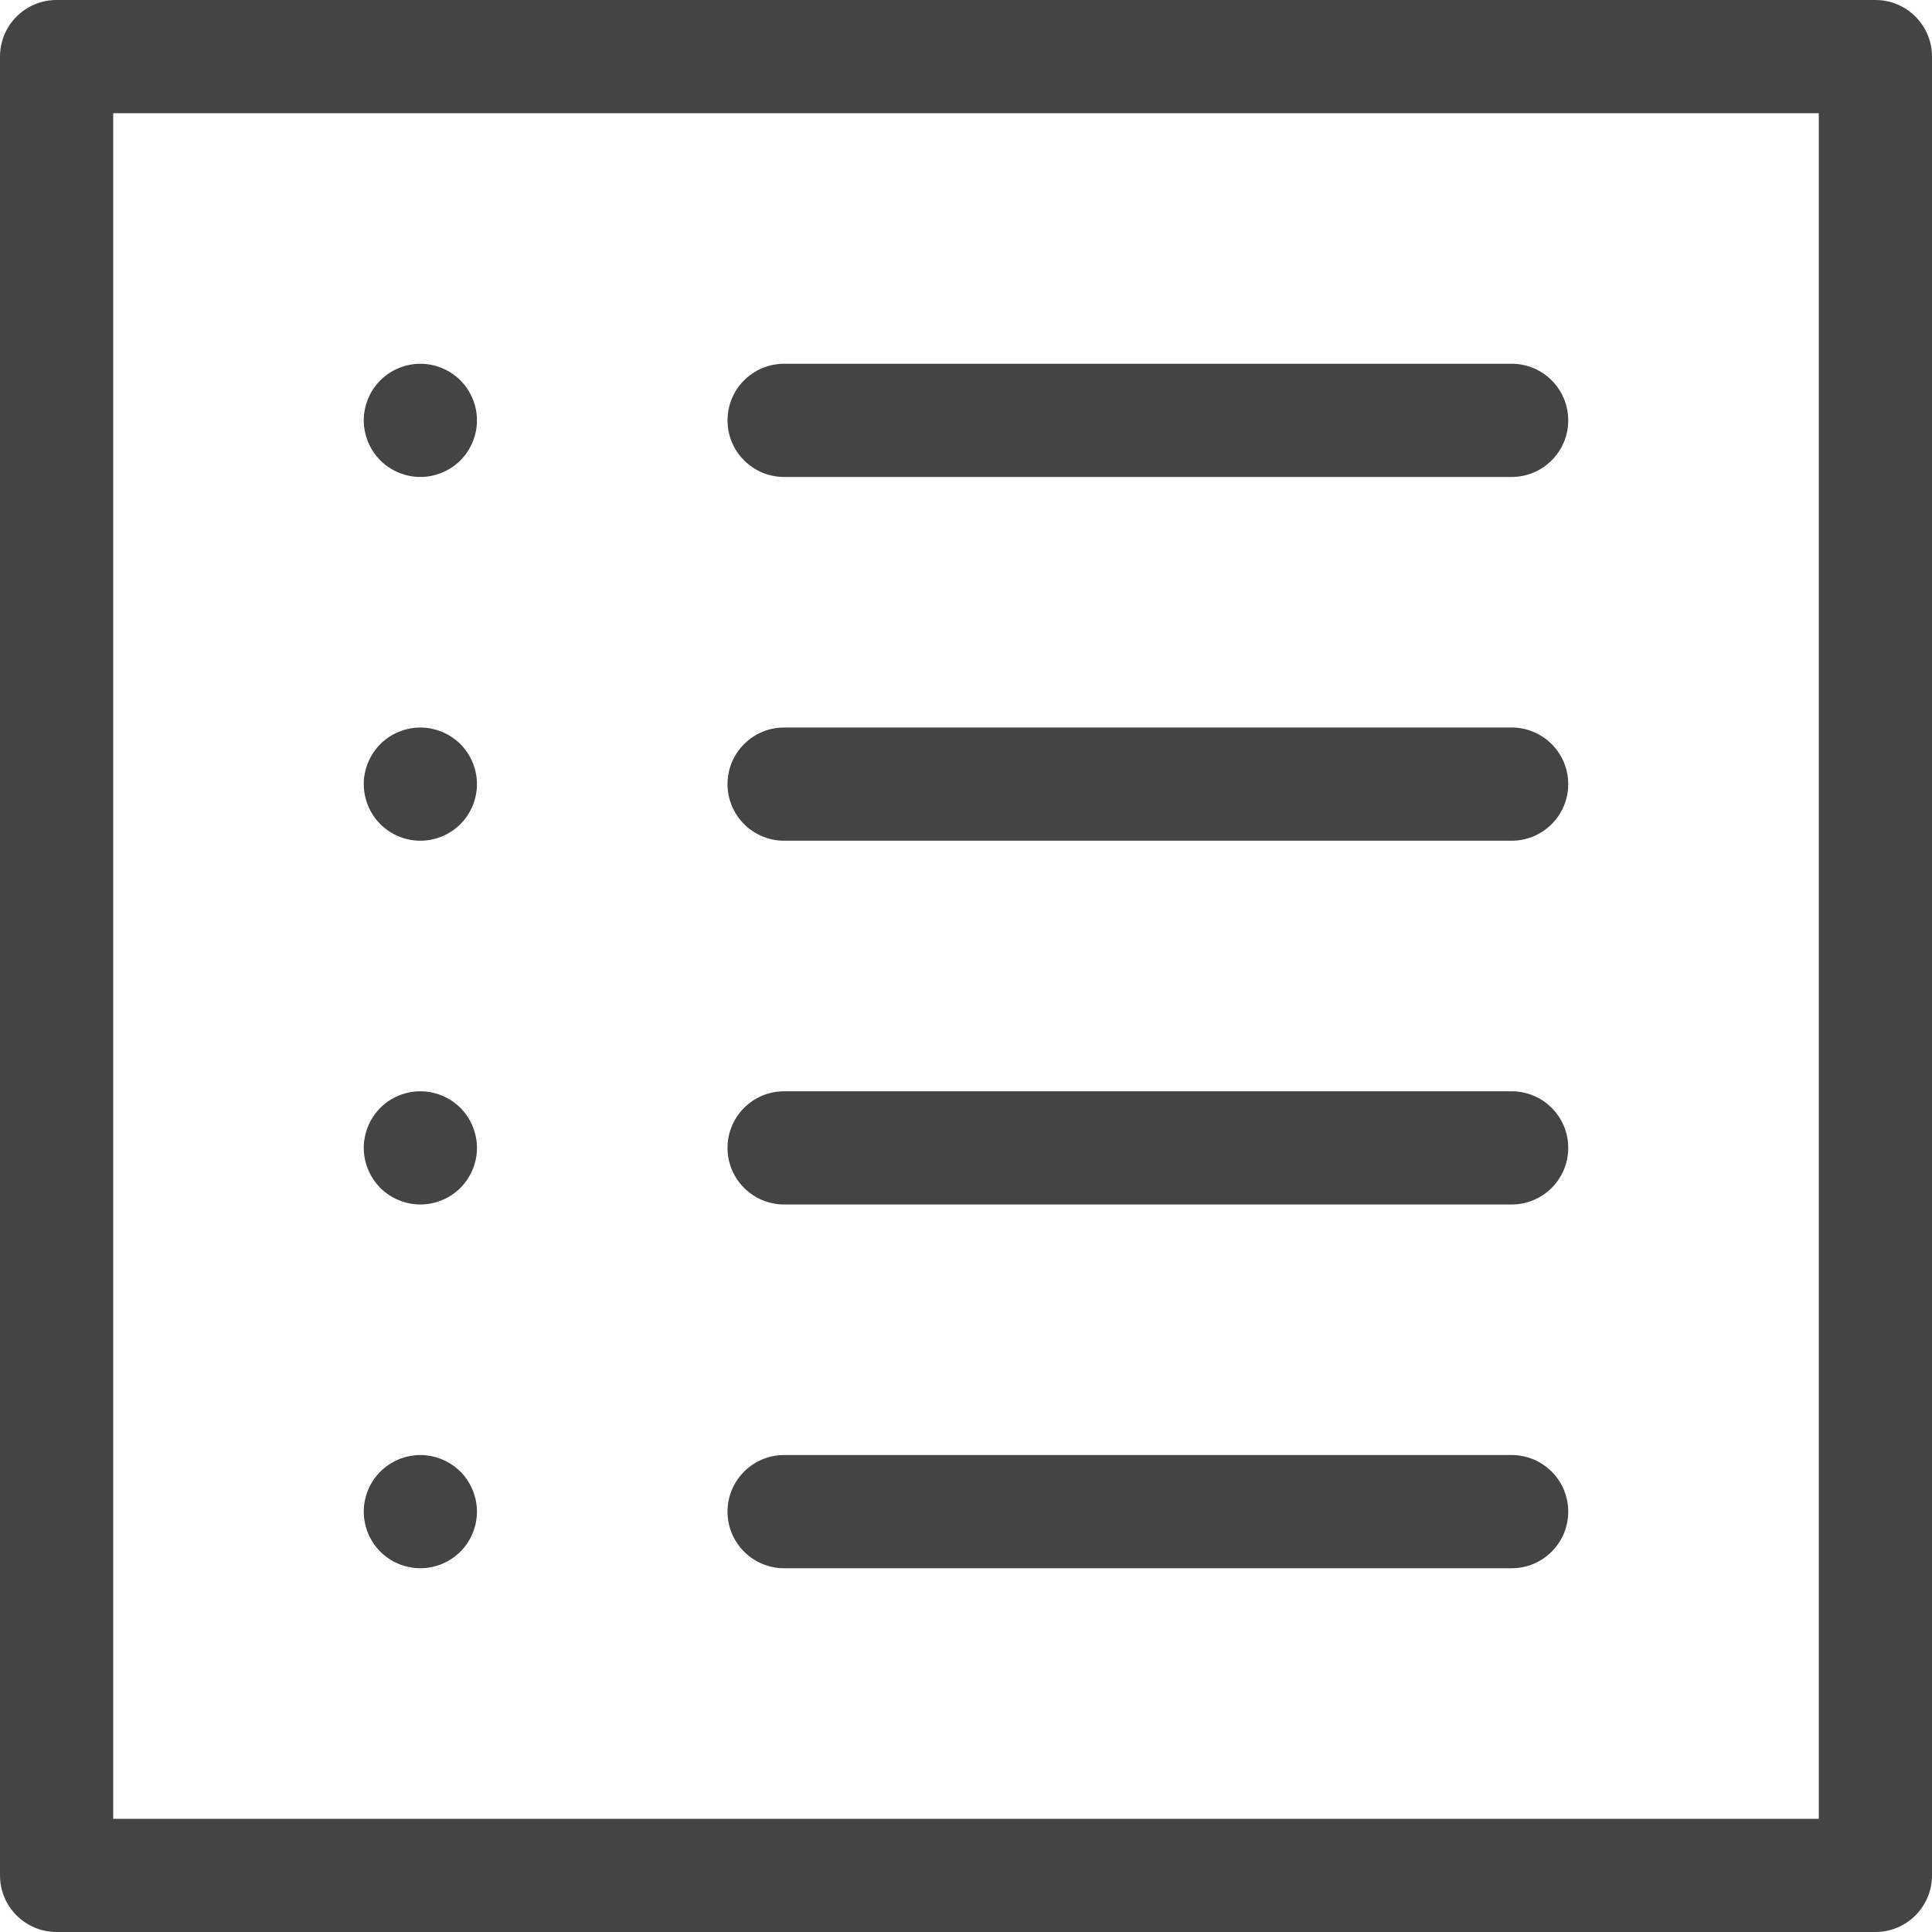 <?xml version="1.0"?>
<svg xmlns="http://www.w3.org/2000/svg" xmlns:xlink="http://www.w3.org/1999/xlink" version="1.1" id="Capa_1" x="0px" y="0px" viewBox="0 0 512 512" style="enable-background:new 0 0 512 512;" xml:space="preserve" width="512px" height="512px" class=""><g><g>
	<g>
		<path d="M497,0H15C6.716,0,0,6.716,0,15v482c0,8.284,6.716,15,15,15h482c8.284,0,15-6.716,15-15V15C512,6.716,505.284,0,497,0z     M482,482H30V30h452V482z" data-original="#000000" class="active-path" data-old_color="#000000" fill="#444444"/>
	</g>
</g><g>
	<g>
		<path d="M122.01,100.79c-2.8-2.79-6.66-4.39-10.61-4.39s-7.81,1.6-10.61,4.39c-2.79,2.79-4.39,6.66-4.39,10.61    c0,3.95,1.6,7.81,4.39,10.61c2.8,2.79,6.66,4.39,10.61,4.39c3.95,0,7.81-1.6,10.61-4.39c2.79-2.8,4.39-6.66,4.39-10.61    C126.4,107.45,124.8,103.59,122.01,100.79z" data-original="#000000" class="active-path" data-old_color="#000000" fill="#444444"/>
	</g>
</g><g>
	<g>
		<path d="M122.01,197.19c-2.8-2.79-6.66-4.39-10.61-4.39s-7.81,1.6-10.61,4.39c-2.79,2.79-4.39,6.66-4.39,10.61    s1.6,7.81,4.39,10.61c2.8,2.79,6.66,4.39,10.61,4.39c3.95,0,7.81-1.6,10.61-4.39c2.79-2.8,4.39-6.66,4.39-10.61    S124.8,199.98,122.01,197.19z" data-original="#000000" class="active-path" data-old_color="#000000" fill="#444444"/>
	</g>
</g><g>
	<g>
		<path d="M122.01,293.59c-2.79-2.79-6.66-4.39-10.61-4.39s-7.82,1.6-10.61,4.39c-2.79,2.8-4.39,6.66-4.39,10.61    s1.6,7.81,4.39,10.61c2.79,2.79,6.66,4.39,10.61,4.39c3.95,0,7.82-1.6,10.61-4.39c2.79-2.8,4.39-6.66,4.39-10.61    C126.4,300.25,124.8,296.39,122.01,293.59z" data-original="#000000" class="active-path" data-old_color="#000000" fill="#444444"/>
	</g>
</g><g>
	<g>
		<path d="M122.01,389.99c-2.8-2.79-6.66-4.39-10.61-4.39s-7.82,1.6-10.61,4.39c-2.79,2.79-4.39,6.66-4.39,10.61    c0,3.95,1.6,7.82,4.39,10.61c2.79,2.79,6.66,4.39,10.61,4.39c3.95,0,7.81-1.6,10.61-4.39c2.79-2.8,4.39-6.66,4.39-10.61    S124.8,392.79,122.01,389.99z" data-original="#000000" class="active-path" data-old_color="#000000" fill="#444444"/>
	</g>
</g><g>
	<g>
		<path d="M400.6,96.4H207.8c-8.284,0-15,6.716-15,15s6.716,15,15,15h192.8c8.284,0,15-6.716,15-15S408.884,96.4,400.6,96.4z" data-original="#000000" class="active-path" data-old_color="#000000" fill="#444444"/>
	</g>
</g><g>
	<g>
		<path d="M400.6,192.8H207.8c-8.284,0-15,6.716-15,15s6.716,15,15,15h192.8c8.284,0,15-6.716,15-15S408.884,192.8,400.6,192.8z" data-original="#000000" class="active-path" data-old_color="#000000" fill="#444444"/>
	</g>
</g><g>
	<g>
		<path d="M400.6,289.2H207.8c-8.284,0-15,6.716-15,15s6.716,15,15,15h192.8c8.284,0,15-6.716,15-15S408.884,289.2,400.6,289.2z" data-original="#000000" class="active-path" data-old_color="#000000" fill="#444444"/>
	</g>
</g><g>
	<g>
		<path d="M400.6,385.601H207.8c-8.284,0-15,6.716-15,15s6.716,15,15,15h192.8c8.284,0,15-6.716,15-15    S408.884,385.601,400.6,385.601z" data-original="#000000" class="active-path" data-old_color="#000000" fill="#444444"/>
	</g>
</g></g> </svg>
